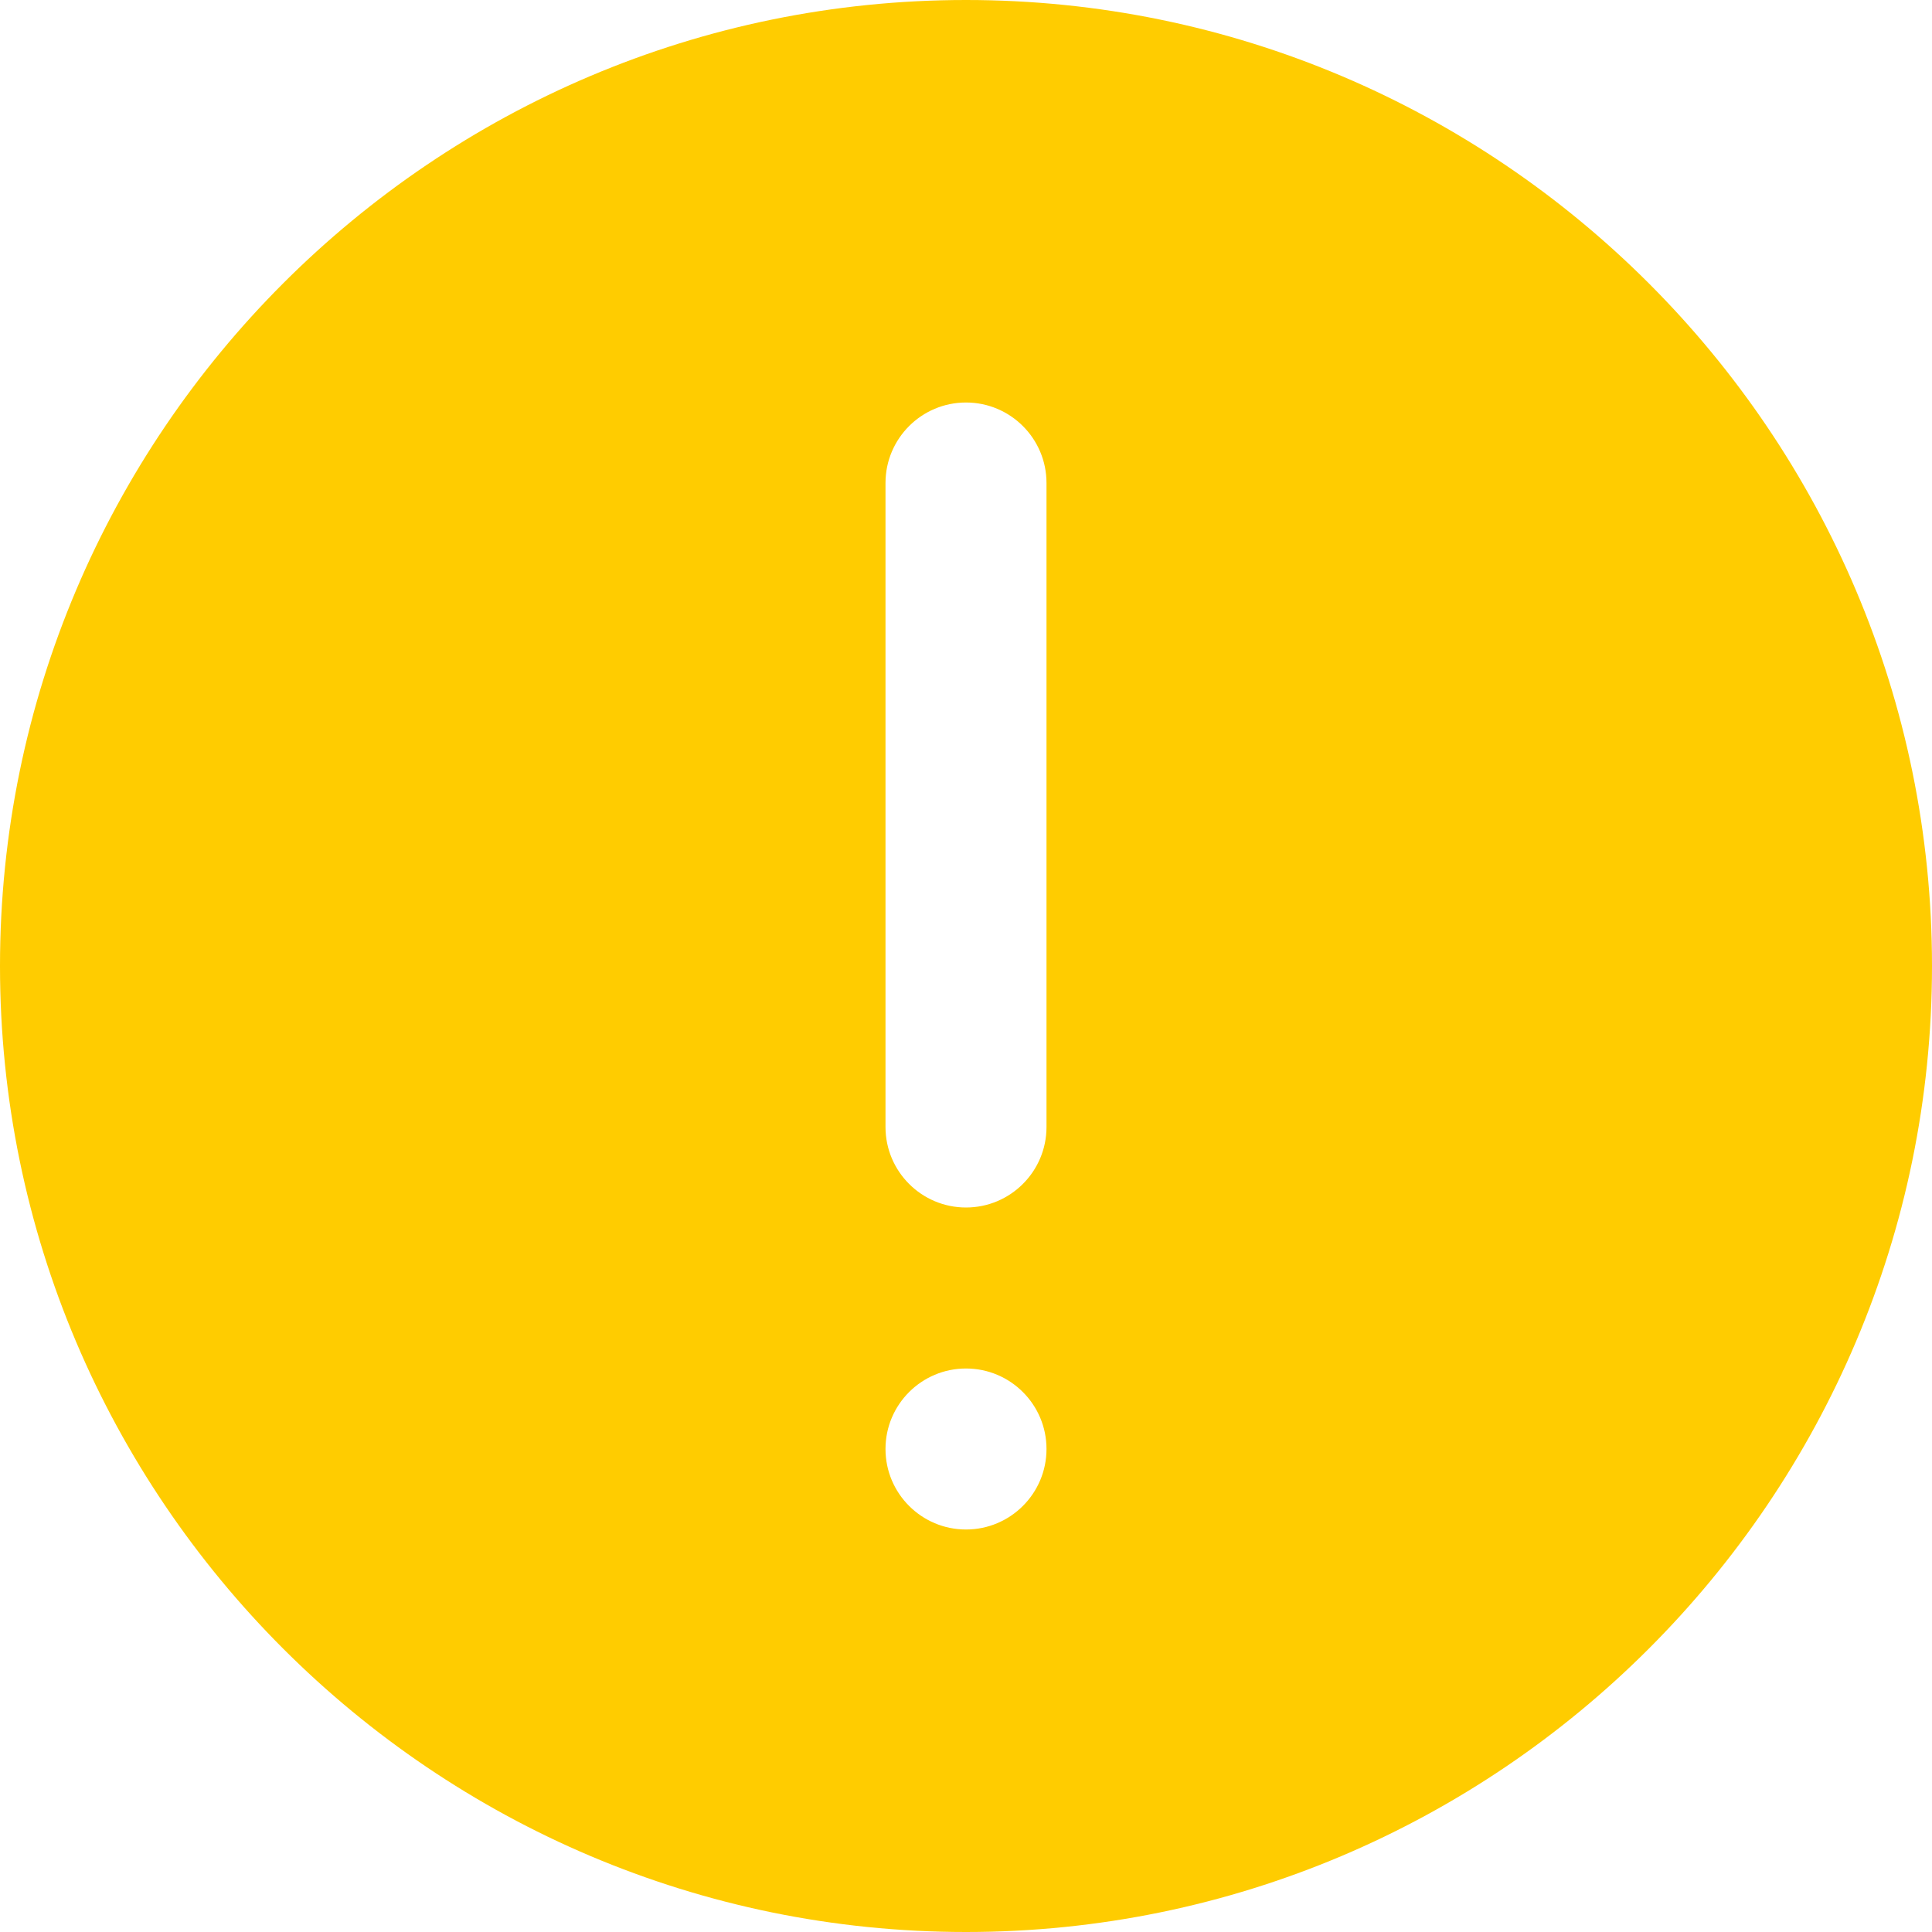 <?xml version="1.0"?>
<svg xmlns="http://www.w3.org/2000/svg" xmlns:xlink="http://www.w3.org/1999/xlink" xmlns:svgjs="http://svgjs.com/svgjs" version="1.1" width="512" height="512" x="0" y="0" viewBox="0 0 24 24" style="enable-background:new 0 0 512 512" xml:space="preserve" class=""><g><path xmlns="http://www.w3.org/2000/svg" d="m12 0c-6.617 0-12 5.383-12 12s5.383 12 12 12 12-5.383 12-12-5.383-12-12-12zm0 19c-.552 0-1-.448-1-1s.448-1 1-1 1 .448 1 1-.448 1-1 1zm1-5c0 .552-.448 1-1 1s-1-.448-1-1v-8c0-.552.448-1 1-1s1 .448 1 1z" fill="#ffcc00" data-original="#000000" style="" class=""/></g></svg>
